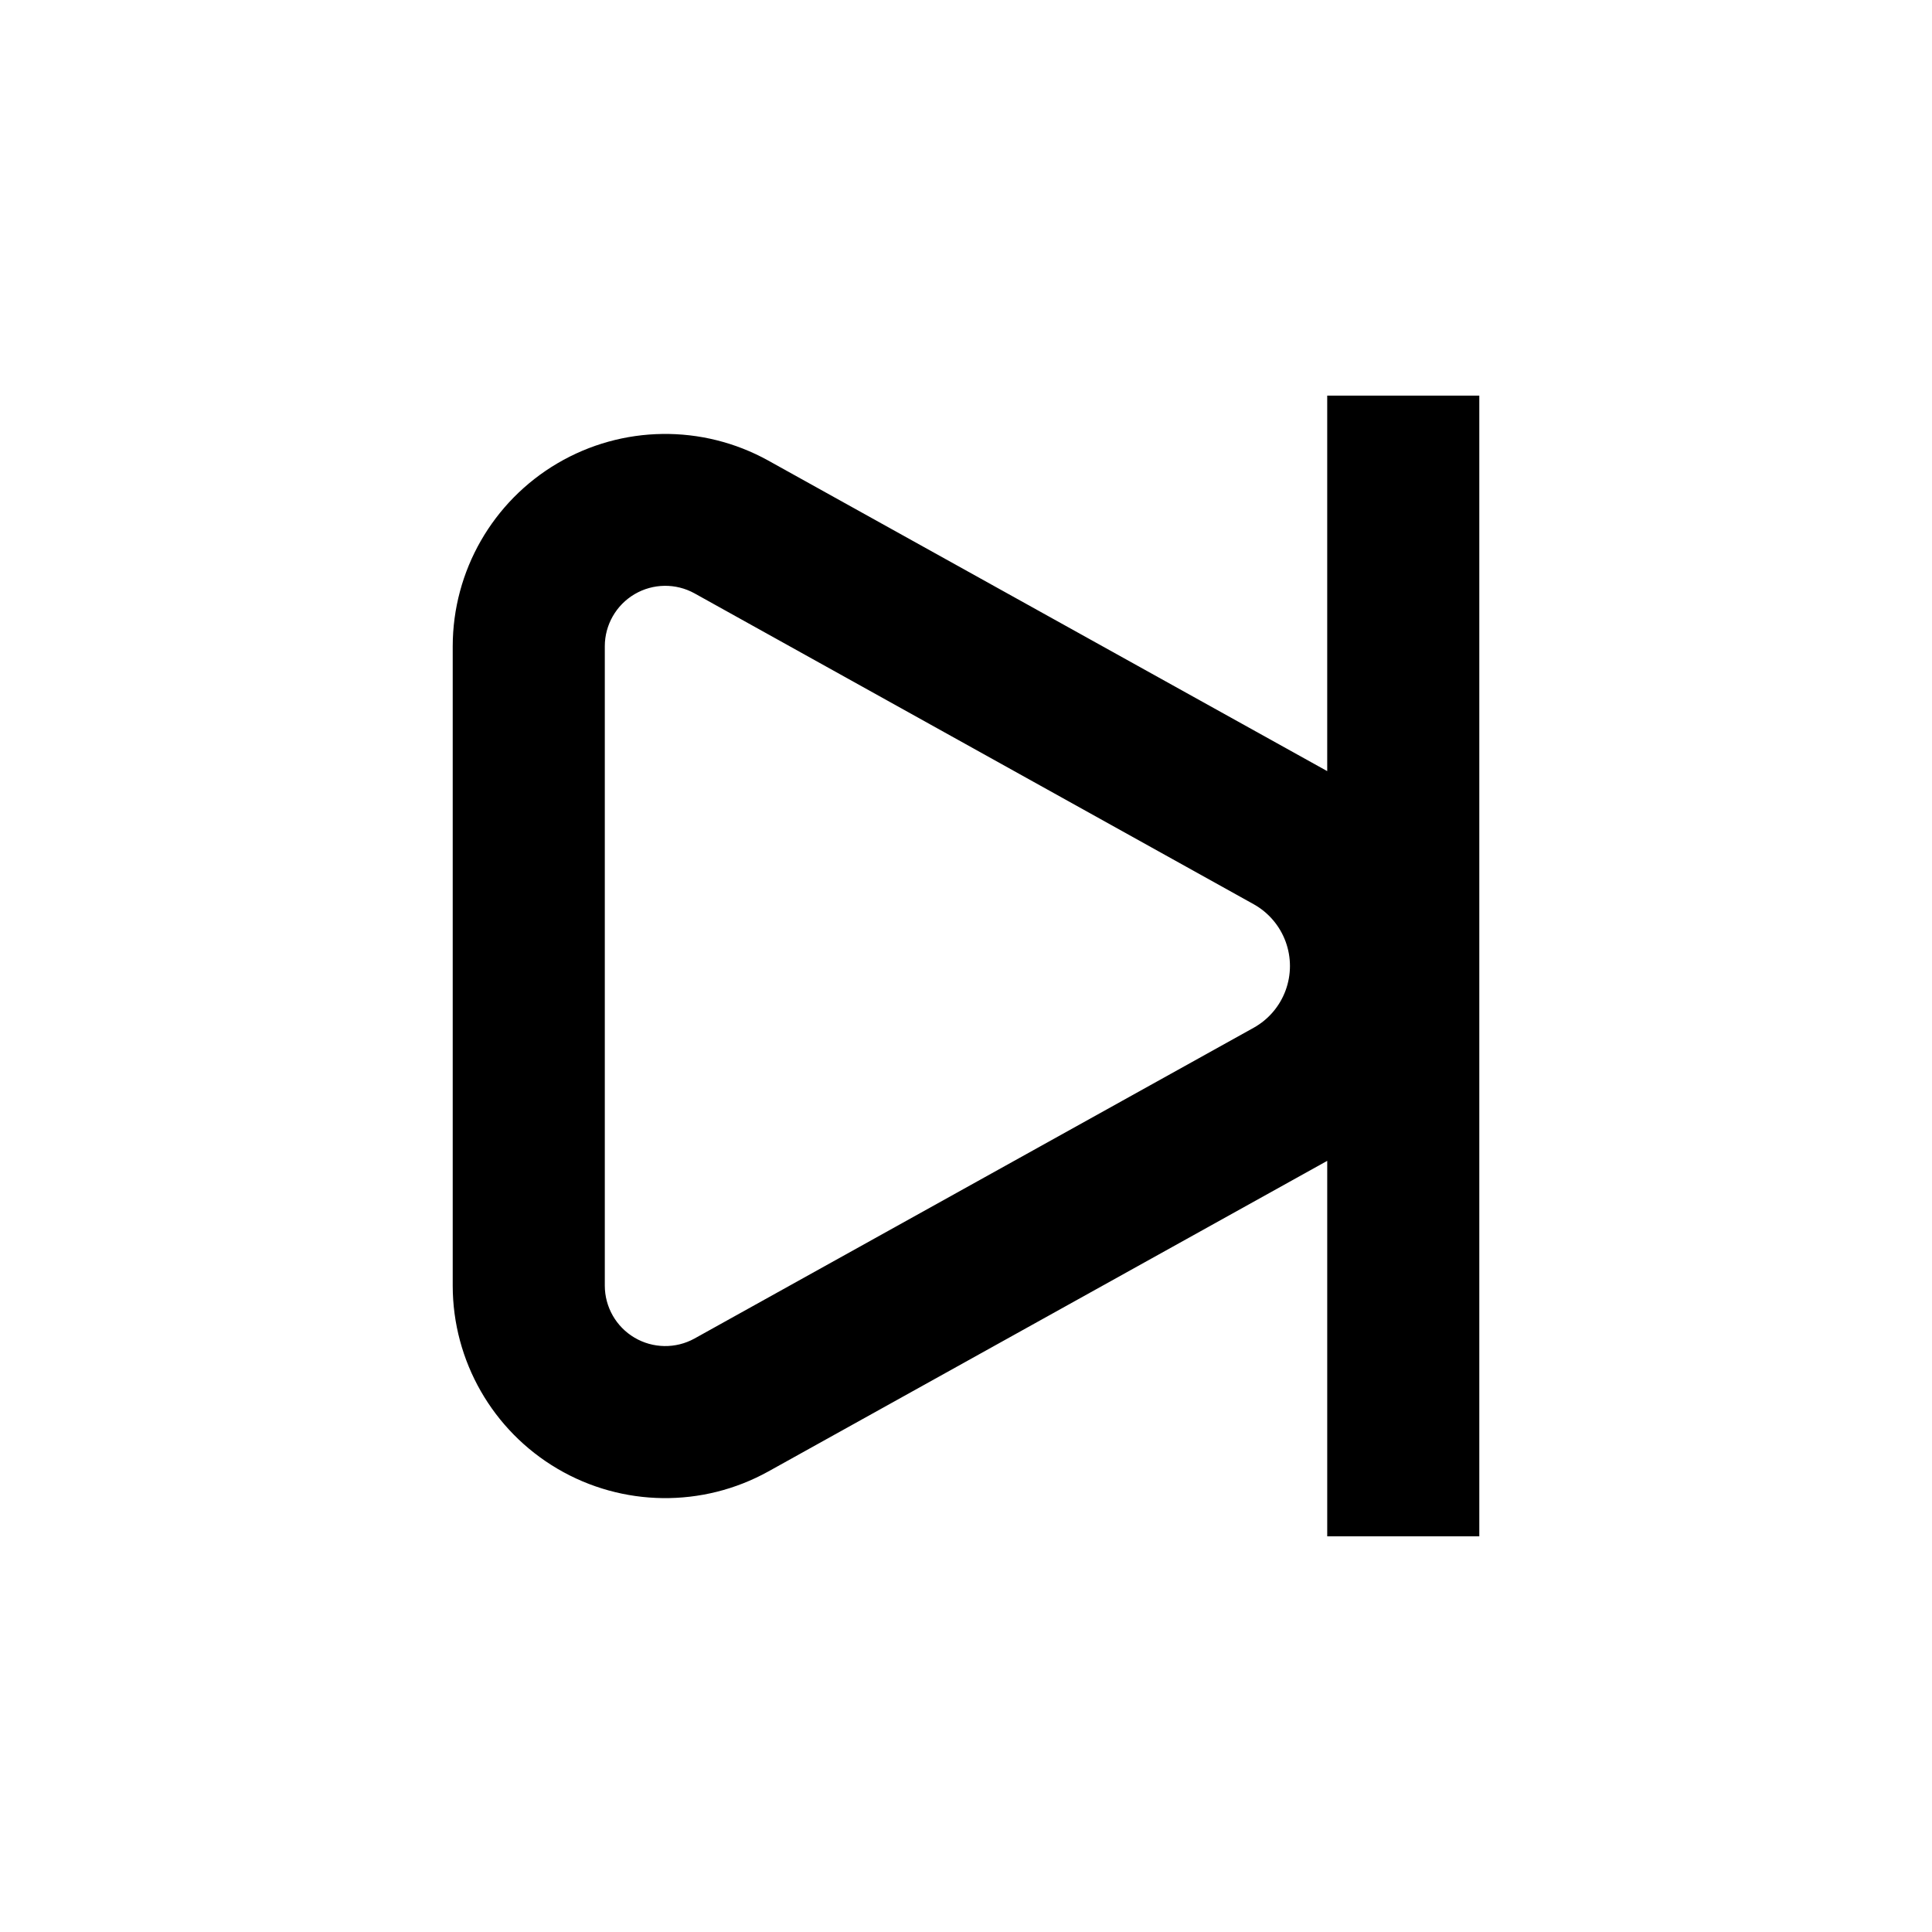 <?xml version="1.0" encoding="UTF-8"?>
<!-- Uploaded to: ICON Repo, www.iconrepo.com, Generator: ICON Repo Mixer Tools -->
<svg fill="#000000" width="800px" height="800px" version="1.1" viewBox="144 144 512 512" xmlns="http://www.w3.org/2000/svg">
 <path d="m536.03 551.14v-302.29h-40.305v99.504l-148.17-82.324c-17.438-9.641-38.668-9.352-55.836 0.758-17.172 10.109-27.719 28.539-27.746 48.465v169.48c0.016 19.941 10.574 38.387 27.758 48.5 17.184 10.117 38.438 10.391 55.875 0.723l148.12-82.32v99.5zm-59.801-134.77-148.22 82.375c-4.957 2.719-10.98 2.625-15.852-0.25s-7.863-8.102-7.879-13.758v-169.48c0.004-5.672 3.008-10.914 7.891-13.793 4.887-2.879 10.93-2.957 15.891-0.215l148.17 82.375c3.906 2.176 6.906 5.68 8.457 9.871 1.551 4.195 1.551 8.809 0 13.004-1.551 4.195-4.551 7.695-8.457 9.871z"/>
</svg>